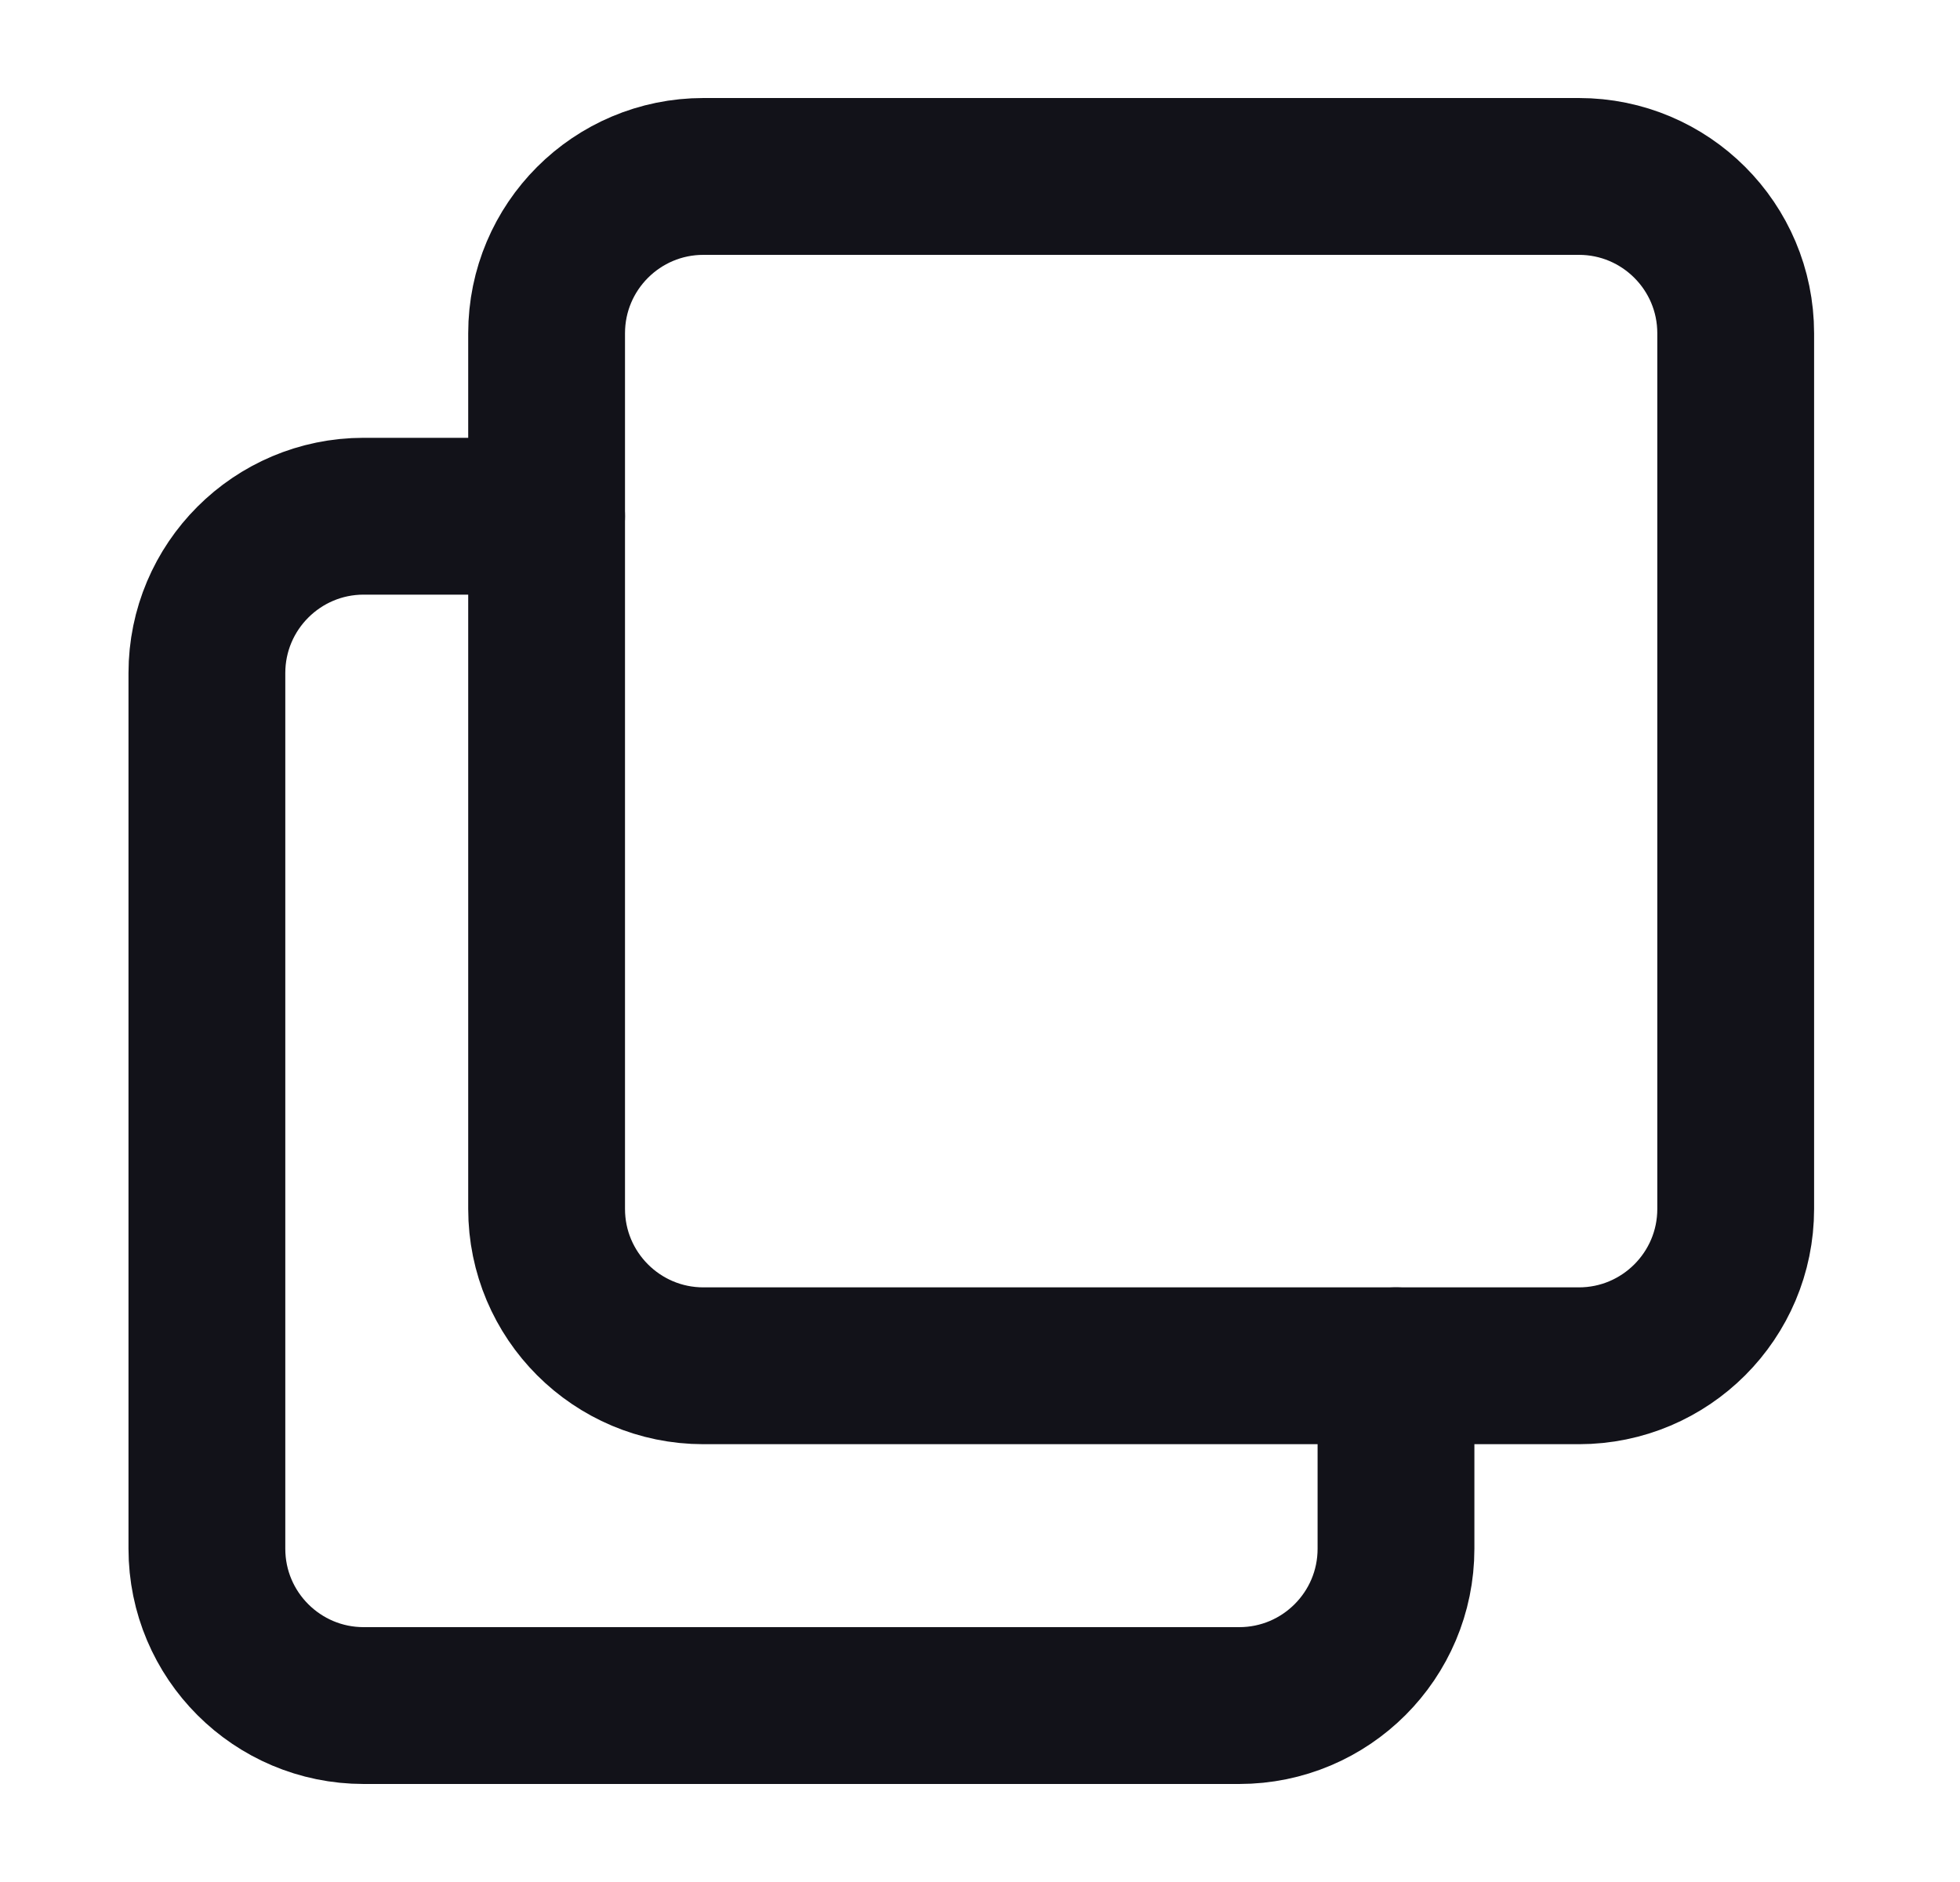 <svg width="25" height="24" viewBox="0 0 25 24" fill="none" xmlns="http://www.w3.org/2000/svg">
<path d="M20.139 17.417H8.972C7.868 17.417 6.972 16.521 6.972 15.417V4.25C6.972 3.145 7.868 2.25 8.972 2.25H20.139C21.243 2.25 22.139 3.145 22.139 4.25V15.417C22.139 16.521 21.243 17.417 20.139 17.417Z" stroke="#121219" stroke-width="2" stroke-linecap="round"/>
<path d="M6.972 6.583L4.639 6.583C3.535 6.583 2.639 7.479 2.639 8.583L2.639 19.75C2.639 20.855 3.535 21.75 4.639 21.75L15.806 21.75C16.91 21.75 17.806 20.855 17.806 19.75L17.806 17.417" stroke="#121219" stroke-width="2" stroke-linecap="round"/>
</svg>
